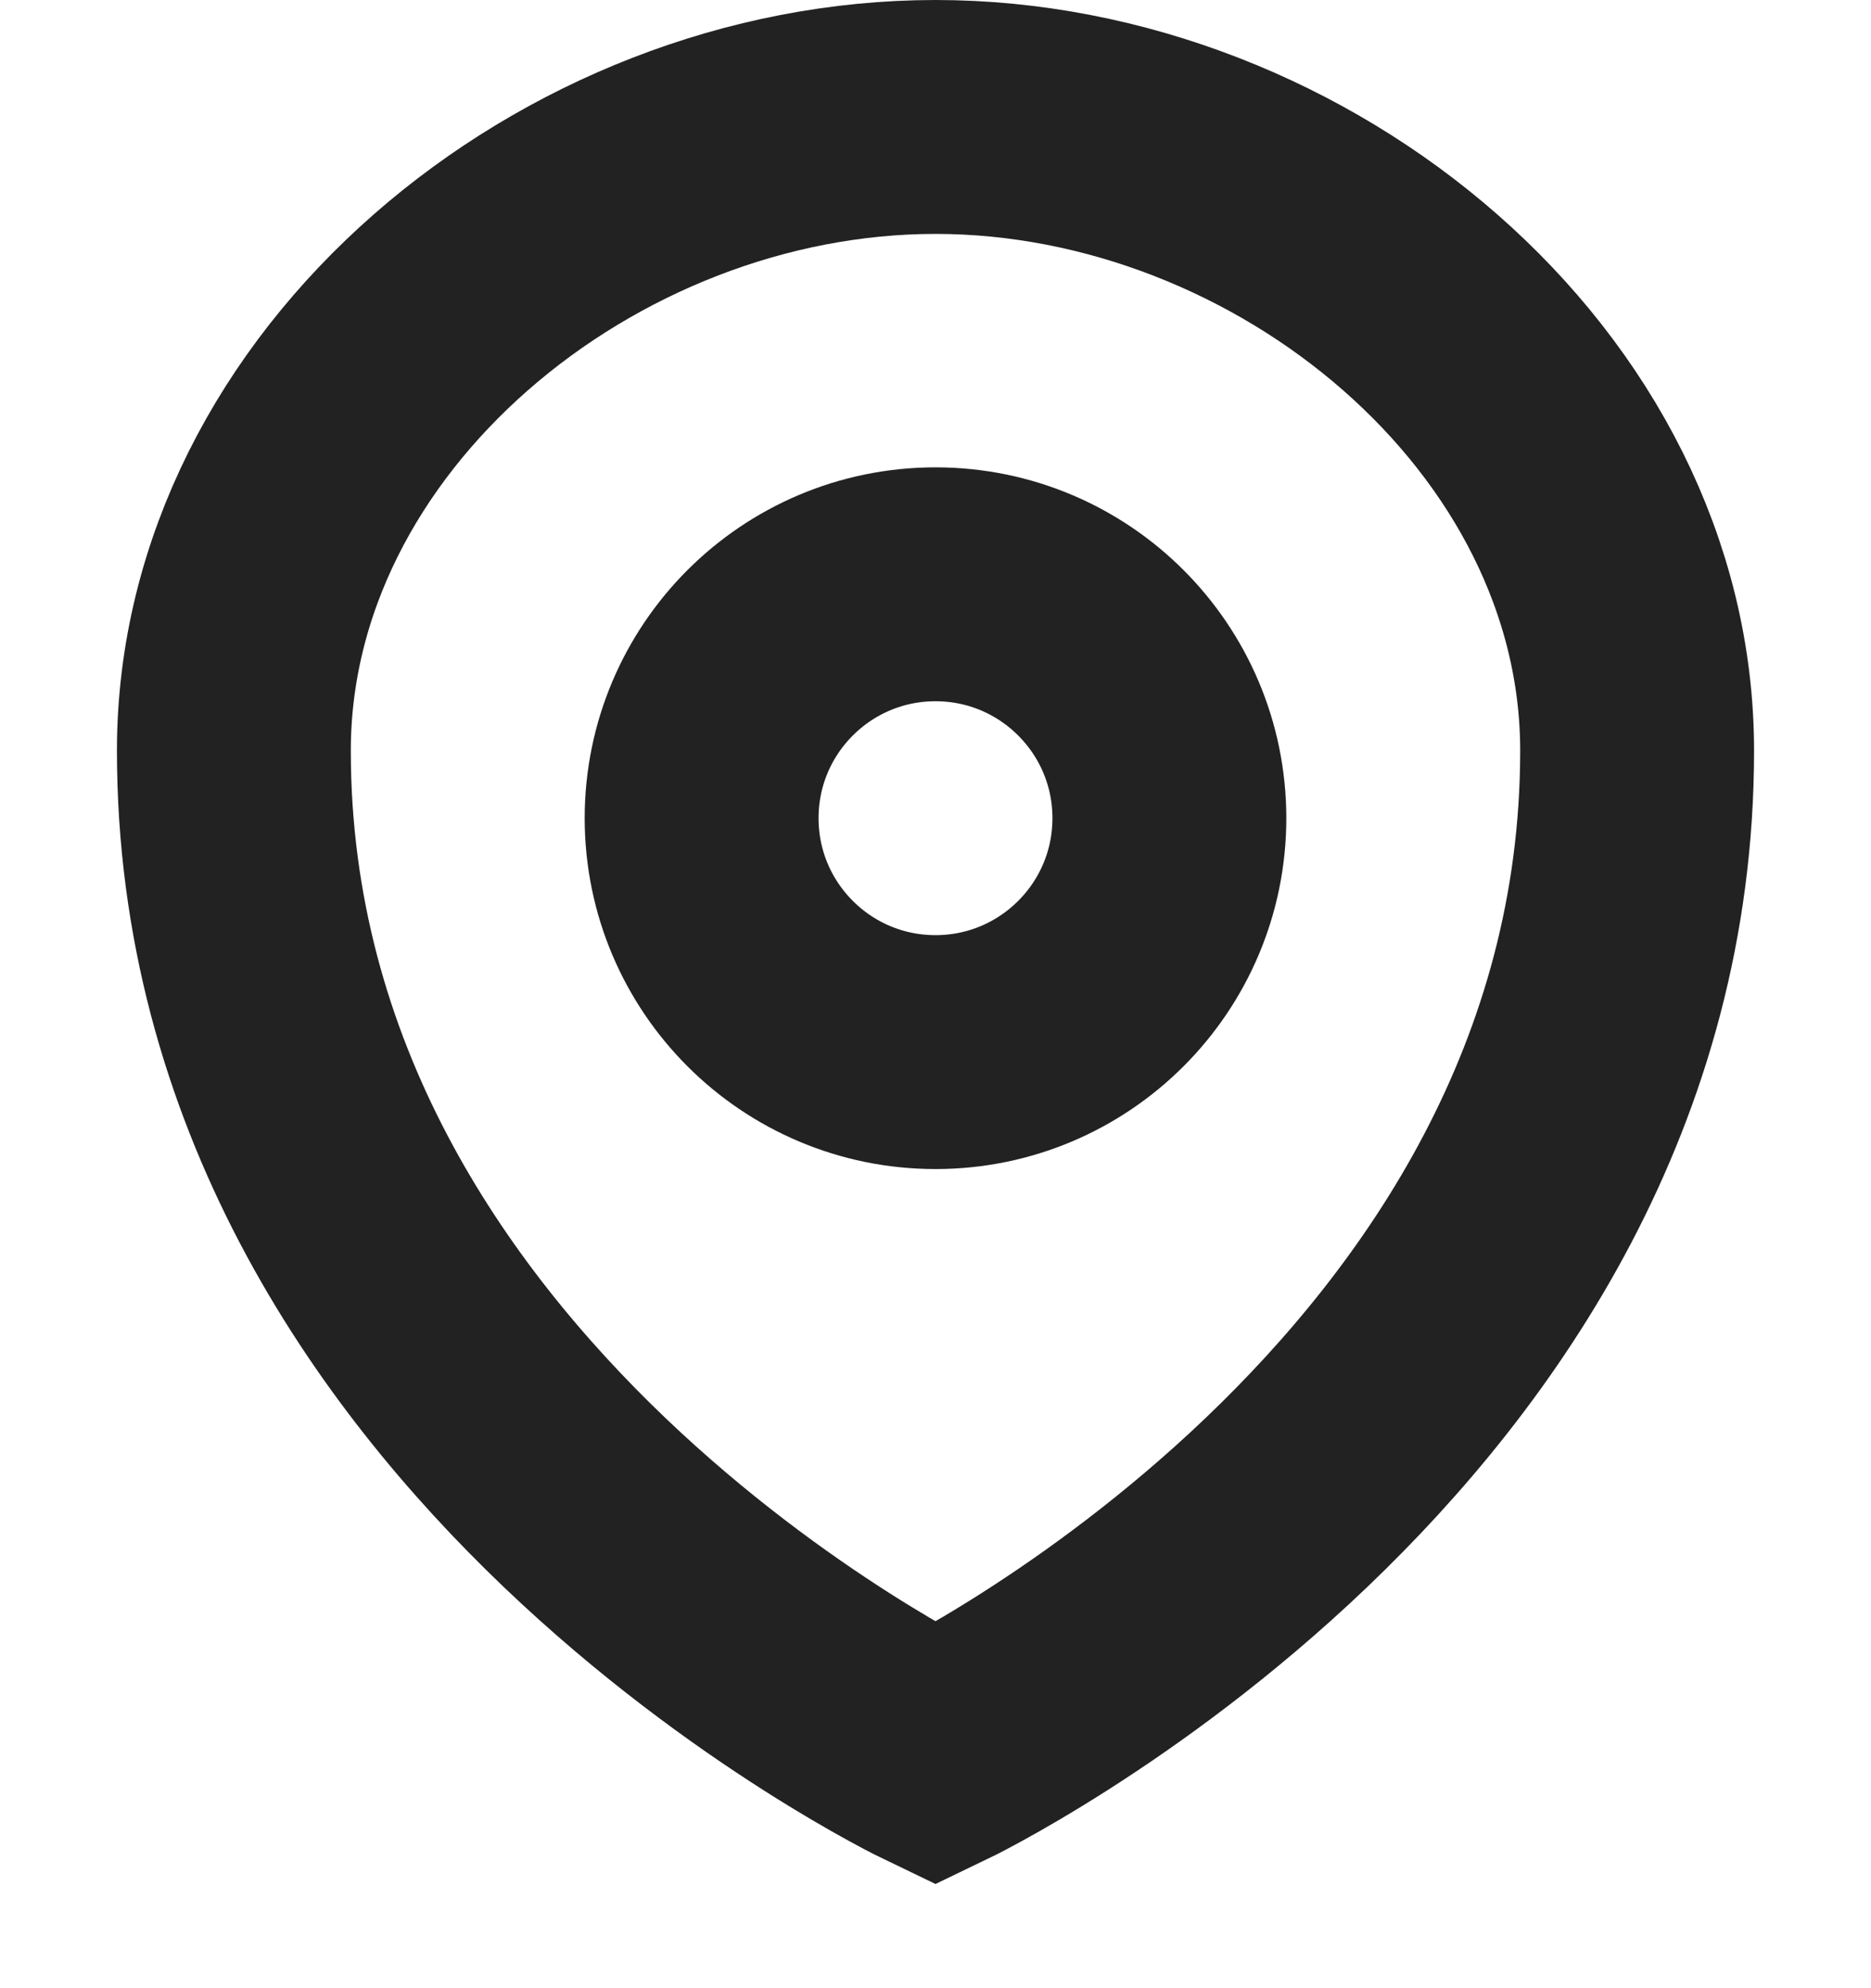 <?xml version="1.0" encoding="UTF-8"?> <svg xmlns="http://www.w3.org/2000/svg" width="16" height="17" viewBox="0 0 16 17" fill="none"><path d="M14 6.419C14 12.122 8 15 8 15C8 15 2 12.122 2 6.419C2 3.426 4.941 1 8 1C11.059 1 14 3.426 14 6.419Z" stroke="#222222" stroke-width="2"></path><circle cx="8" cy="6.996" r="2" stroke="#222222" stroke-width="2"></circle></svg> 